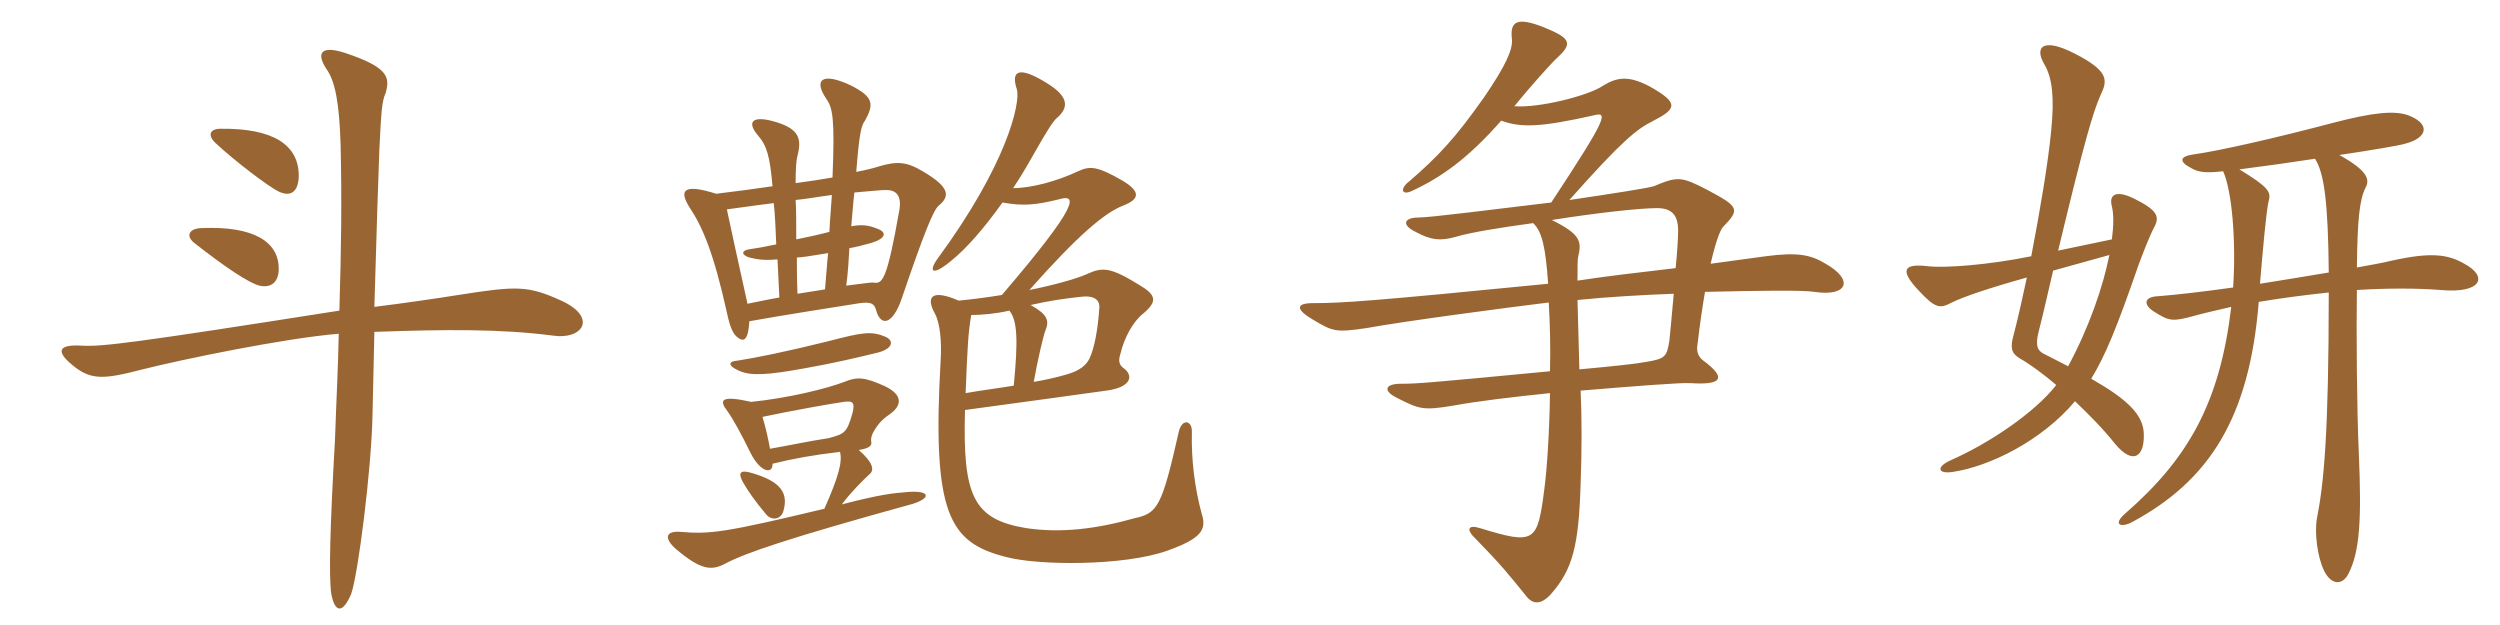 <svg xmlns="http://www.w3.org/2000/svg" xmlns:xlink="http://www.w3.org/1999/xlink" width="600" height="150"><path fill="#996633" padding="10" d="M71.70 42.45C71.85 34.65 65.40 30.75 52.95 30.90C50.25 30.90 49.80 32.55 51.75 34.35C56.40 38.70 64.35 44.70 66.75 45.90C69.75 47.40 71.55 46.05 71.70 42.45ZM66.90 64.50C66.90 58.20 61.20 54.15 48.15 54.75C45.45 54.90 44.55 56.55 46.50 58.20C54.30 64.35 59.85 67.95 62.25 68.55C64.80 69.15 66.90 67.95 66.90 64.50ZM134.70 72.15C126.75 68.55 124.20 68.55 109.95 70.80C105.30 71.55 96 72.90 89.85 73.65C90.45 53.25 90.75 43.35 91.05 35.85C91.50 26.70 91.65 24.30 92.55 22.35C93.60 18.60 93.30 16.20 82.95 12.75C77.55 10.95 75.60 12.30 78.30 16.50C80.40 19.35 81.45 24.60 81.75 34.95C82.05 48.75 81.90 59.25 81.45 74.55C31.80 82.35 24.45 83.25 19.50 82.95C14.25 82.65 12.75 84.15 18.30 88.35C22.05 91.05 25.05 91.05 33.60 88.80C43.65 86.25 68.40 81.15 81.30 80.10C81.15 88.20 80.70 96.45 80.40 105.45C79.20 126.60 78.90 138.15 79.50 142.50C80.40 147.30 82.35 147.15 84.30 142.50C85.95 137.70 89.10 113.10 89.40 99.75C89.55 92.25 89.70 85.80 89.85 79.65C106.80 79.05 120 78.90 132.75 80.55C139.80 81.60 143.55 76.20 134.70 72.15ZM186.30 58.65C183.45 59.25 181.80 59.55 179.70 59.85C177.90 60.15 177.90 61.20 179.85 61.80C181.80 62.25 183.15 62.55 186.60 62.25C186.75 65.10 186.90 68.25 187.05 71.40C184.35 71.85 181.80 72.45 179.40 72.90C176.55 60 175.65 55.95 174.45 50.25C178.05 49.80 181.80 49.20 185.70 48.75C186 51.45 186.15 54.75 186.30 58.65ZM199.80 42.60C197.25 43.05 194.25 43.50 190.95 43.95C190.95 40.50 191.10 38.40 191.40 37.35C192.45 33.30 191.70 31.05 186.60 29.40C180.45 27.45 179.10 29.25 181.95 32.55C184.05 34.95 184.80 37.65 185.40 44.70C181.35 45.30 176.85 45.90 171.90 46.50C163.80 43.95 162.90 45.75 165.60 49.95C168.60 54.45 171.30 60.75 174.45 75C174.90 77.25 175.65 79.80 176.70 80.70C178.35 82.20 179.55 82.05 179.85 77.10C188.10 75.60 201.75 73.50 206.40 72.75C208.95 72.45 209.85 72.75 210.30 74.55C211.35 78.30 214.20 78.15 216.45 71.55C221.85 55.65 224.10 50.25 225.30 49.35C228 47.10 228 45 221.70 41.25C217.50 38.70 215.25 38.70 211.05 39.90C209.70 40.35 207.90 40.80 205.50 41.25C206.25 31.80 206.70 30.15 207.60 28.95C209.85 24.90 209.55 23.25 204.30 20.55C197.40 17.25 195.15 19.05 198.30 23.70C199.80 25.80 200.40 28.20 199.80 42.60ZM199.05 55.65C196.20 56.40 193.35 57 191.10 57.45C191.10 53.55 191.10 50.40 190.95 48C193.95 47.70 197.10 47.10 199.65 46.80C199.50 49.50 199.20 52.35 199.05 55.65ZM203.85 59.55C205.05 59.40 207.30 58.80 208.95 58.35C212.55 57.30 213 55.80 210.60 54.90C208.35 54 206.85 53.85 204.30 54.30C204.60 51.15 204.75 48.60 205.05 46.20C208.65 45.90 211.35 45.60 212.70 45.60C214.95 45.60 216.45 46.80 215.85 50.40C212.85 67.35 211.80 68.25 209.55 67.80C208.95 67.80 207.75 67.95 203.10 68.55C203.55 65.25 203.70 62.10 203.85 59.55ZM198 69.45C196.05 69.75 194.40 70.05 191.40 70.50C191.25 67.20 191.25 64.50 191.25 61.80C192.15 61.80 194.25 61.50 198.75 60.75C198.45 63.45 198.30 66.30 198 69.45ZM187.95 122.85C189.30 118.50 187.65 115.50 180 113.40C177.75 112.80 177 113.40 178.35 115.80C179.55 117.90 181.35 120.45 183.75 123.30C185.10 125.10 187.35 124.65 187.95 122.85ZM184.80 107.70C184.35 105.15 183.75 102.60 183 100.05C190.05 98.55 199.35 96.90 202.50 96.45C204.75 96.15 205.20 96.60 204.60 99.15C203.25 103.80 202.80 104.10 198.90 105.15C193.95 105.90 189.15 106.95 184.80 107.70ZM180.30 96.45C172.95 94.80 172.50 96 174.60 98.70C175.80 100.35 178.05 104.40 180.15 108.75C182.70 113.70 185.55 113.70 185.40 111.30C190.20 110.10 195.15 109.20 201.60 108.45C202.20 110.85 201.30 114.30 197.85 122.10C174 127.80 170.40 128.25 163.35 127.65C159.75 127.35 159.30 129.15 162.15 131.70C168.30 136.95 170.85 136.95 174 135.30C178.80 132.75 188.70 129.30 219.15 120.90C223.35 119.55 223.35 117.75 218.25 118.05C214.20 118.35 211.35 118.65 202.05 121.05C204.15 118.20 207.30 115.05 208.65 113.85C210 112.80 209.40 110.85 206.10 108C208.95 107.55 209.25 106.80 209.10 106.05C208.95 105.15 209.25 104.40 209.55 103.80C210.90 101.40 211.95 100.50 213.90 99.15C216.60 97.05 216.45 94.65 212.40 92.70C207.75 90.60 205.80 90.30 202.65 91.65C198.30 93.30 189.15 95.55 180.30 96.45ZM212.55 80.85C209.10 79.35 206.85 79.80 198.75 81.90C189.15 84.30 181.05 85.95 177 86.55C174.75 86.70 174.60 87.75 177.30 88.95C180.15 90.30 184.35 90 193.35 88.35C200.10 87.15 205.20 85.95 210.15 84.75C214.35 83.85 214.65 81.75 212.55 80.85ZM248.10 91.65C249 86.55 250.50 80.10 250.95 79.20C251.85 76.95 251.40 75.45 247.35 73.20C252 72.15 255.15 71.70 259.20 71.25C262.65 70.80 263.85 72 263.85 73.65C263.55 78.75 262.65 83.70 261.45 86.10C260.70 87.60 259.20 88.95 256.05 89.85C253.50 90.60 250.80 91.20 248.10 91.65ZM242.25 74.55C244.20 76.95 244.35 81.75 243.30 92.55C239.85 93.15 235.95 93.60 231.75 94.35C232.20 83.10 232.35 79.95 233.10 75.60C235.65 75.60 238.95 75.30 242.25 74.55ZM240.60 48.60C245.55 49.50 248.55 49.20 254.10 47.85C258.60 46.50 259.20 48.90 240.45 70.80C236.70 71.40 233.25 71.85 230.10 72.15C223.50 69.30 222.15 71.25 224.40 75.30C225.60 77.55 226.05 82.05 225.75 86.55C223.65 123.45 227.85 130.20 241.35 133.65C249 135.75 269.70 135.90 280.20 132.15C288.15 129.30 289.65 127.20 288.45 123.45C286.65 116.85 285.90 110.10 286.05 103.80C286.20 100.80 283.65 100.35 282.90 103.65C278.85 121.65 277.80 123.15 272.40 124.35C262.80 127.05 254.40 127.95 246.30 126.75C233.70 124.65 231 119.25 231.60 98.40C252.60 95.55 255.75 95.10 265.50 93.75C271.35 93 272.10 90.30 269.85 88.50C268.50 87.60 268.35 86.55 268.95 84.75C269.85 81 271.95 77.10 274.50 75.15C277.80 72.30 277.50 70.80 273.45 68.40C266.40 64.05 264.60 64.05 260.70 65.85C258.30 66.90 253.05 68.40 247.05 69.60C258.75 56.40 265.20 51 269.55 49.35C273.75 47.70 273.60 45.90 269.40 43.35C263.40 39.90 261.60 39.75 258.75 41.10C253.65 43.50 247.50 45.15 243.15 45.15C244.65 42.90 246.30 40.20 247.80 37.50C251.40 31.20 252.75 28.95 253.95 28.05C256.35 25.80 256.65 23.25 251.25 19.95C244.50 15.75 242.55 16.95 244.05 21.45C244.95 24.75 241.65 39.45 225 62.10C222.75 65.25 223.80 66.30 228.15 62.70C231.90 59.70 236.10 54.90 240.60 48.60ZM438.15 63.30C434.70 61.20 431.55 60.45 423.75 61.50C419.25 62.10 414.90 62.70 410.55 63.30C411.90 57.45 412.95 55.05 413.55 54.45C417.60 50.25 417.45 49.65 409.80 45.60C403.50 42.30 402.60 42.30 396.90 44.70C395.40 45.15 386.85 46.50 376.65 48C389.55 33.45 393 30.90 396.60 29.10C402.45 26.10 403.05 24.75 395.85 20.70C390.90 18.15 388.20 18.45 384.75 20.55C381.30 22.95 369.45 25.95 363.45 25.50C367.05 21 372.75 14.70 373.50 14.10C377.40 10.50 377.25 9.30 370.65 6.60C363.90 3.90 362.40 5.25 362.85 9.30C363.15 11.85 361.35 15.75 356.25 23.25C349.05 33.45 345.15 37.50 338.25 43.50C336 45.15 336.30 46.95 338.70 45.90C346.20 42.45 352.50 37.80 360.30 28.95C365.10 30.75 370.05 30.45 382.20 27.75C385.80 26.85 386.55 27 372.30 48.60C358.35 50.25 343.35 52.20 340.50 52.20C336.90 52.20 336.30 54 339.75 55.65C343.35 57.60 345.60 57.90 349.35 56.85C352.80 55.80 360.15 54.60 367.95 53.55C370.05 55.50 370.95 59.25 371.55 68.10C329.10 72.30 321.90 72.75 315.15 72.75C310.95 72.75 310.95 74.25 315 76.65C319.95 79.65 320.70 79.80 327.90 78.75C336.90 77.10 361.80 73.80 371.70 72.60C372 77.85 372.15 83.70 372 89.10C342.15 91.95 339.90 92.10 336.30 92.10C332.10 92.10 332.10 93.90 335.10 95.40C340.65 98.25 341.55 98.55 348.75 97.35C354.45 96.30 363.15 95.25 372 94.35C371.85 104.10 371.25 112.80 370.65 117.30C369 130.20 368.40 130.80 355.20 126.75C352.35 125.85 351.75 127.05 354.15 129.30C360.30 135.60 361.95 137.70 366.45 143.25C367.95 145.05 369.90 145.20 372.30 142.50C377.40 136.65 378.90 131.10 379.35 116.10C379.65 108 379.65 100.20 379.35 93.75C391.95 92.70 403.35 91.80 405.75 91.95C412.35 92.40 415.20 91.20 408.60 86.40C407.55 85.50 407.10 84.30 407.40 82.65C408 77.55 408.60 73.50 409.20 70.05C422.10 69.75 432.75 69.60 435.45 70.05C443.40 71.25 445.05 67.20 438.15 63.30ZM402.75 55.35C402.75 56.55 402.60 60 402.15 64.35C393.30 65.40 385.35 66.30 378.60 67.35C378.60 64.35 378.60 62.10 378.75 61.65C379.65 57.90 379.35 56.25 372.45 52.80C382.80 51.15 393.45 49.95 397.65 49.95C400.95 49.95 402.75 51.30 402.75 55.35ZM401.70 70.50C401.25 75.60 400.80 80.40 400.65 81.75C400.05 85.65 399.60 86.10 395.10 86.85C392.85 87.30 387.15 87.90 379.05 88.65C378.90 83.25 378.75 76.95 378.60 72C385.95 71.25 393.90 70.80 401.70 70.50ZM517.05 54.45C518.40 51.90 517.65 50.40 512.25 47.70C507.75 45.45 506.10 46.80 506.85 49.50C507.30 51.45 507.30 54 506.85 57.45L493.95 60.15C500.40 33.30 502.35 26.85 504.15 22.80C505.80 19.35 506.25 17.10 498 12.90C490.50 9 488.10 11.10 490.65 15.45C492.60 18.75 493.05 23.55 492.30 31.20C491.55 39.15 489.60 50.55 487.50 61.50C477.15 63.60 466.95 64.35 462.75 63.90C456.60 63.15 456 64.95 460.50 69.75C464.55 74.10 465.60 74.10 468.45 72.60C471.15 71.25 477.30 69.15 486.45 66.60C485.40 71.55 484.35 76.20 483.30 80.25C482.40 83.40 482.70 84.75 484.65 85.95C487.50 87.60 490.50 89.85 493.50 92.40C488.25 99.15 477.15 106.50 468.30 110.40C464.55 112.05 465 113.85 468.75 113.25C477.60 111.90 490.05 105.75 498 96.30C501.30 99.45 504.60 102.75 507.60 106.50C511.95 111.75 514.80 109.65 514.50 103.80C514.20 99.45 510.60 95.85 501.90 90.90C505.35 85.20 508.05 78.60 513.30 63.45C514.20 61.05 515.85 56.70 517.05 54.45ZM591.45 63.30C587.55 61.05 583.50 60.45 574.05 62.55C571.65 63.15 568.80 63.60 565.65 64.20C565.80 52.65 566.25 48 567.75 45C568.80 43.05 568.20 40.95 561.45 37.20C569.40 36 575.70 34.95 577.20 34.50C582.45 33.15 583.35 30 578.55 27.90C574.95 26.25 568.95 27.15 560.25 29.40C546.60 33 532.95 36.15 526.50 37.05C523.20 37.50 522.75 38.70 525.90 40.35C527.70 41.40 529.50 41.55 533.55 41.10C535.65 45.75 536.70 57.60 535.95 69C528.45 70.05 521.85 70.80 517.80 71.10C514.50 71.25 514.35 73.20 517.05 74.85C520.65 77.10 521.40 77.25 526.80 75.75C529.50 75 532.35 74.40 535.50 73.65C532.80 96.45 525.30 109.95 510.15 123.15C506.85 126 509.10 126.75 511.80 125.25C530.10 115.35 539.85 100.50 542.10 72.45C547.50 71.55 553.20 70.80 558.90 70.20C558.90 104.40 557.70 116.10 556.05 124.50C555.45 127.95 556.20 133.65 557.70 136.80C559.35 140.40 562.20 140.70 563.70 137.55C566.25 132.45 566.85 125.25 566.10 108.45C565.65 98.55 565.50 79.65 565.65 69.60C573 69.15 580.05 69.15 585.75 69.60C595.50 70.50 597.30 66.45 591.45 63.30ZM558.90 65.40C553.65 66.30 547.95 67.20 542.40 68.10C543 60.90 543.90 50.40 544.50 48.15C545.10 46.05 544.35 44.85 537.45 40.65C543.30 39.90 549.75 39 555.60 38.10C557.85 41.55 558.75 48.90 558.90 65.40ZM506.25 61.20C504.75 68.70 501.45 78.45 496.35 87.90C494.55 87 492.60 85.95 490.50 84.90C489 84.15 488.40 82.95 489.30 79.50C490.65 74.25 491.70 69.30 492.75 64.95Z"/></svg>